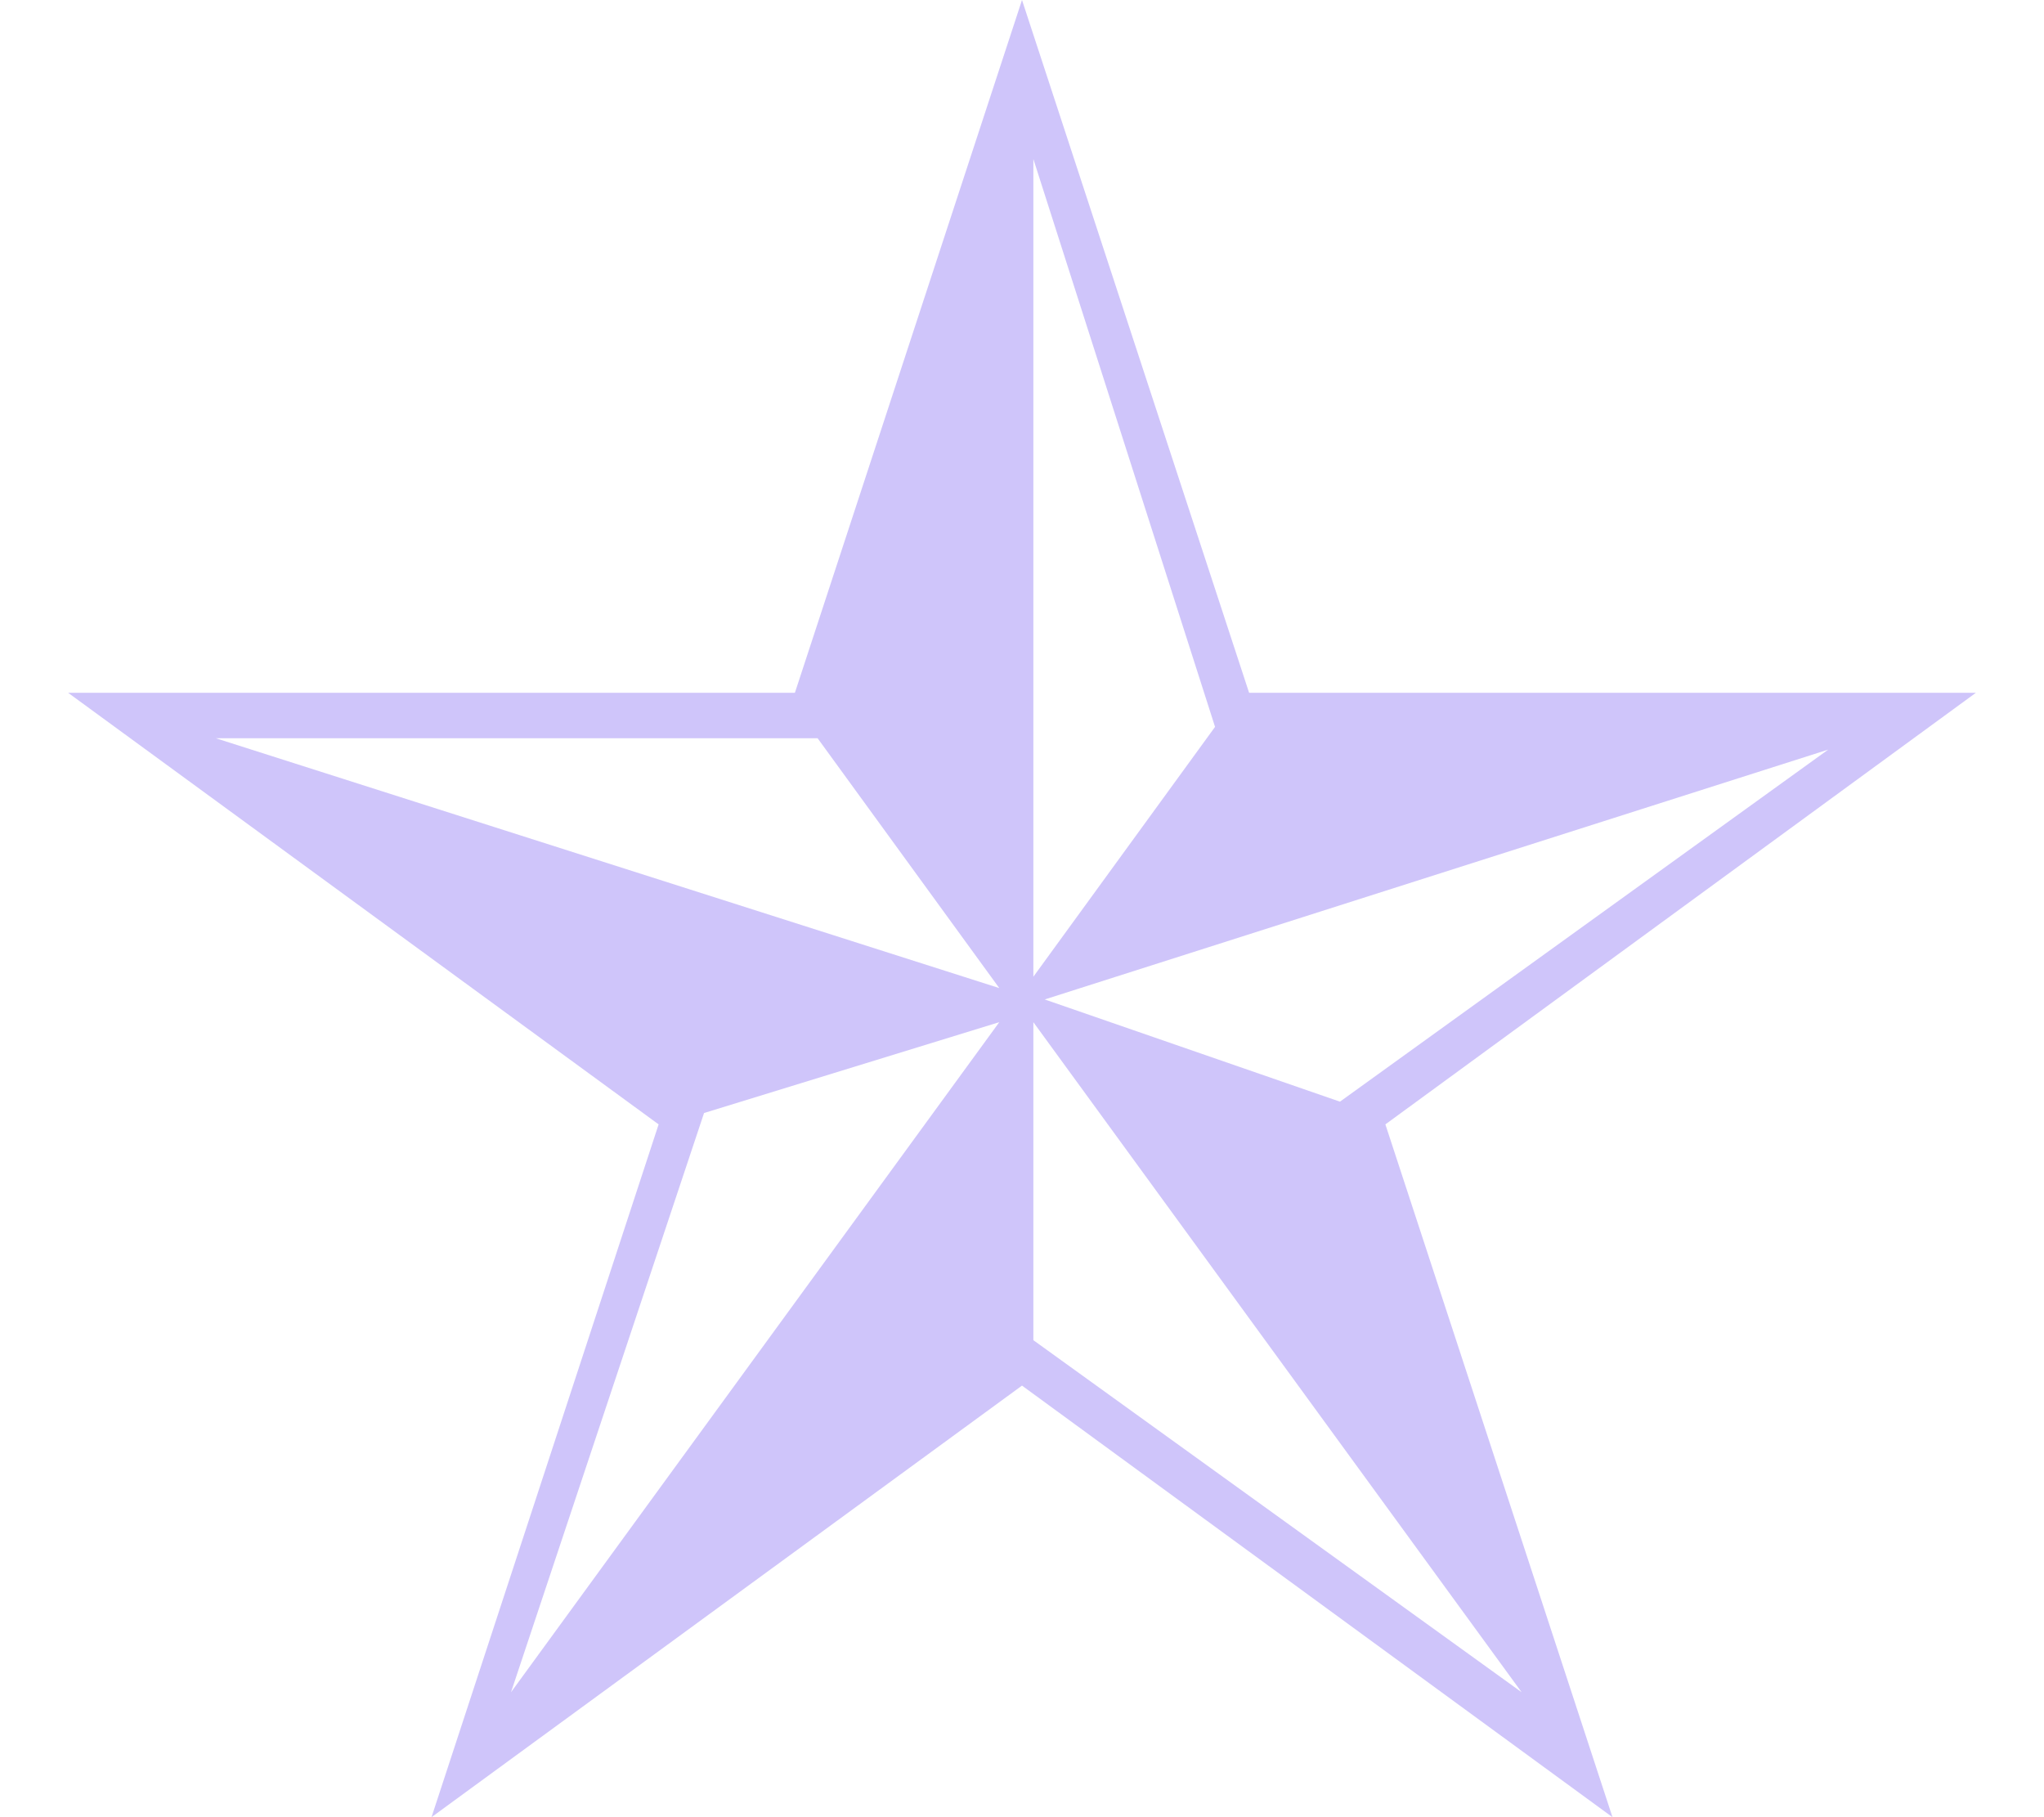 <?xml version="1.0" encoding="utf-8"?>
<!-- Generator: Adobe Illustrator 26.5.0, SVG Export Plug-In . SVG Version: 6.00 Build 0)  -->
<svg version="1.1" id="レイヤー_1" xmlns="http://www.w3.org/2000/svg" xmlns:xlink="http://www.w3.org/1999/xlink" x="0px"
	 y="0px" viewBox="0 0 18 16" style="enable-background:new 0 0 18 16;" xml:space="preserve">
<style type="text/css">
	.st0{fill:#CFC5FA;}
</style>
<path id="パス_13" class="st0" d="M9.1,11.8V9l4.3,5.9L9.1,11.8z M6.2,9.8L8.8,9l-4.3,5.9L6.2,9.8z M9.2,8.8l6.9-2.2l-4.3,3.1
	L9.2,8.8z M1.9,6.5l5.3,0l1.6,2.2L1.9,6.5z M9.1,1.4l1.6,5L9.1,8.6V1.4z M9,0L7,6.1l-6.4,0l5.2,3.8l-2,6.1L9,12.2l5.2,3.8l-2-6.1
	l5.2-3.8l-6.4,0L9,0z"/>
</svg>
